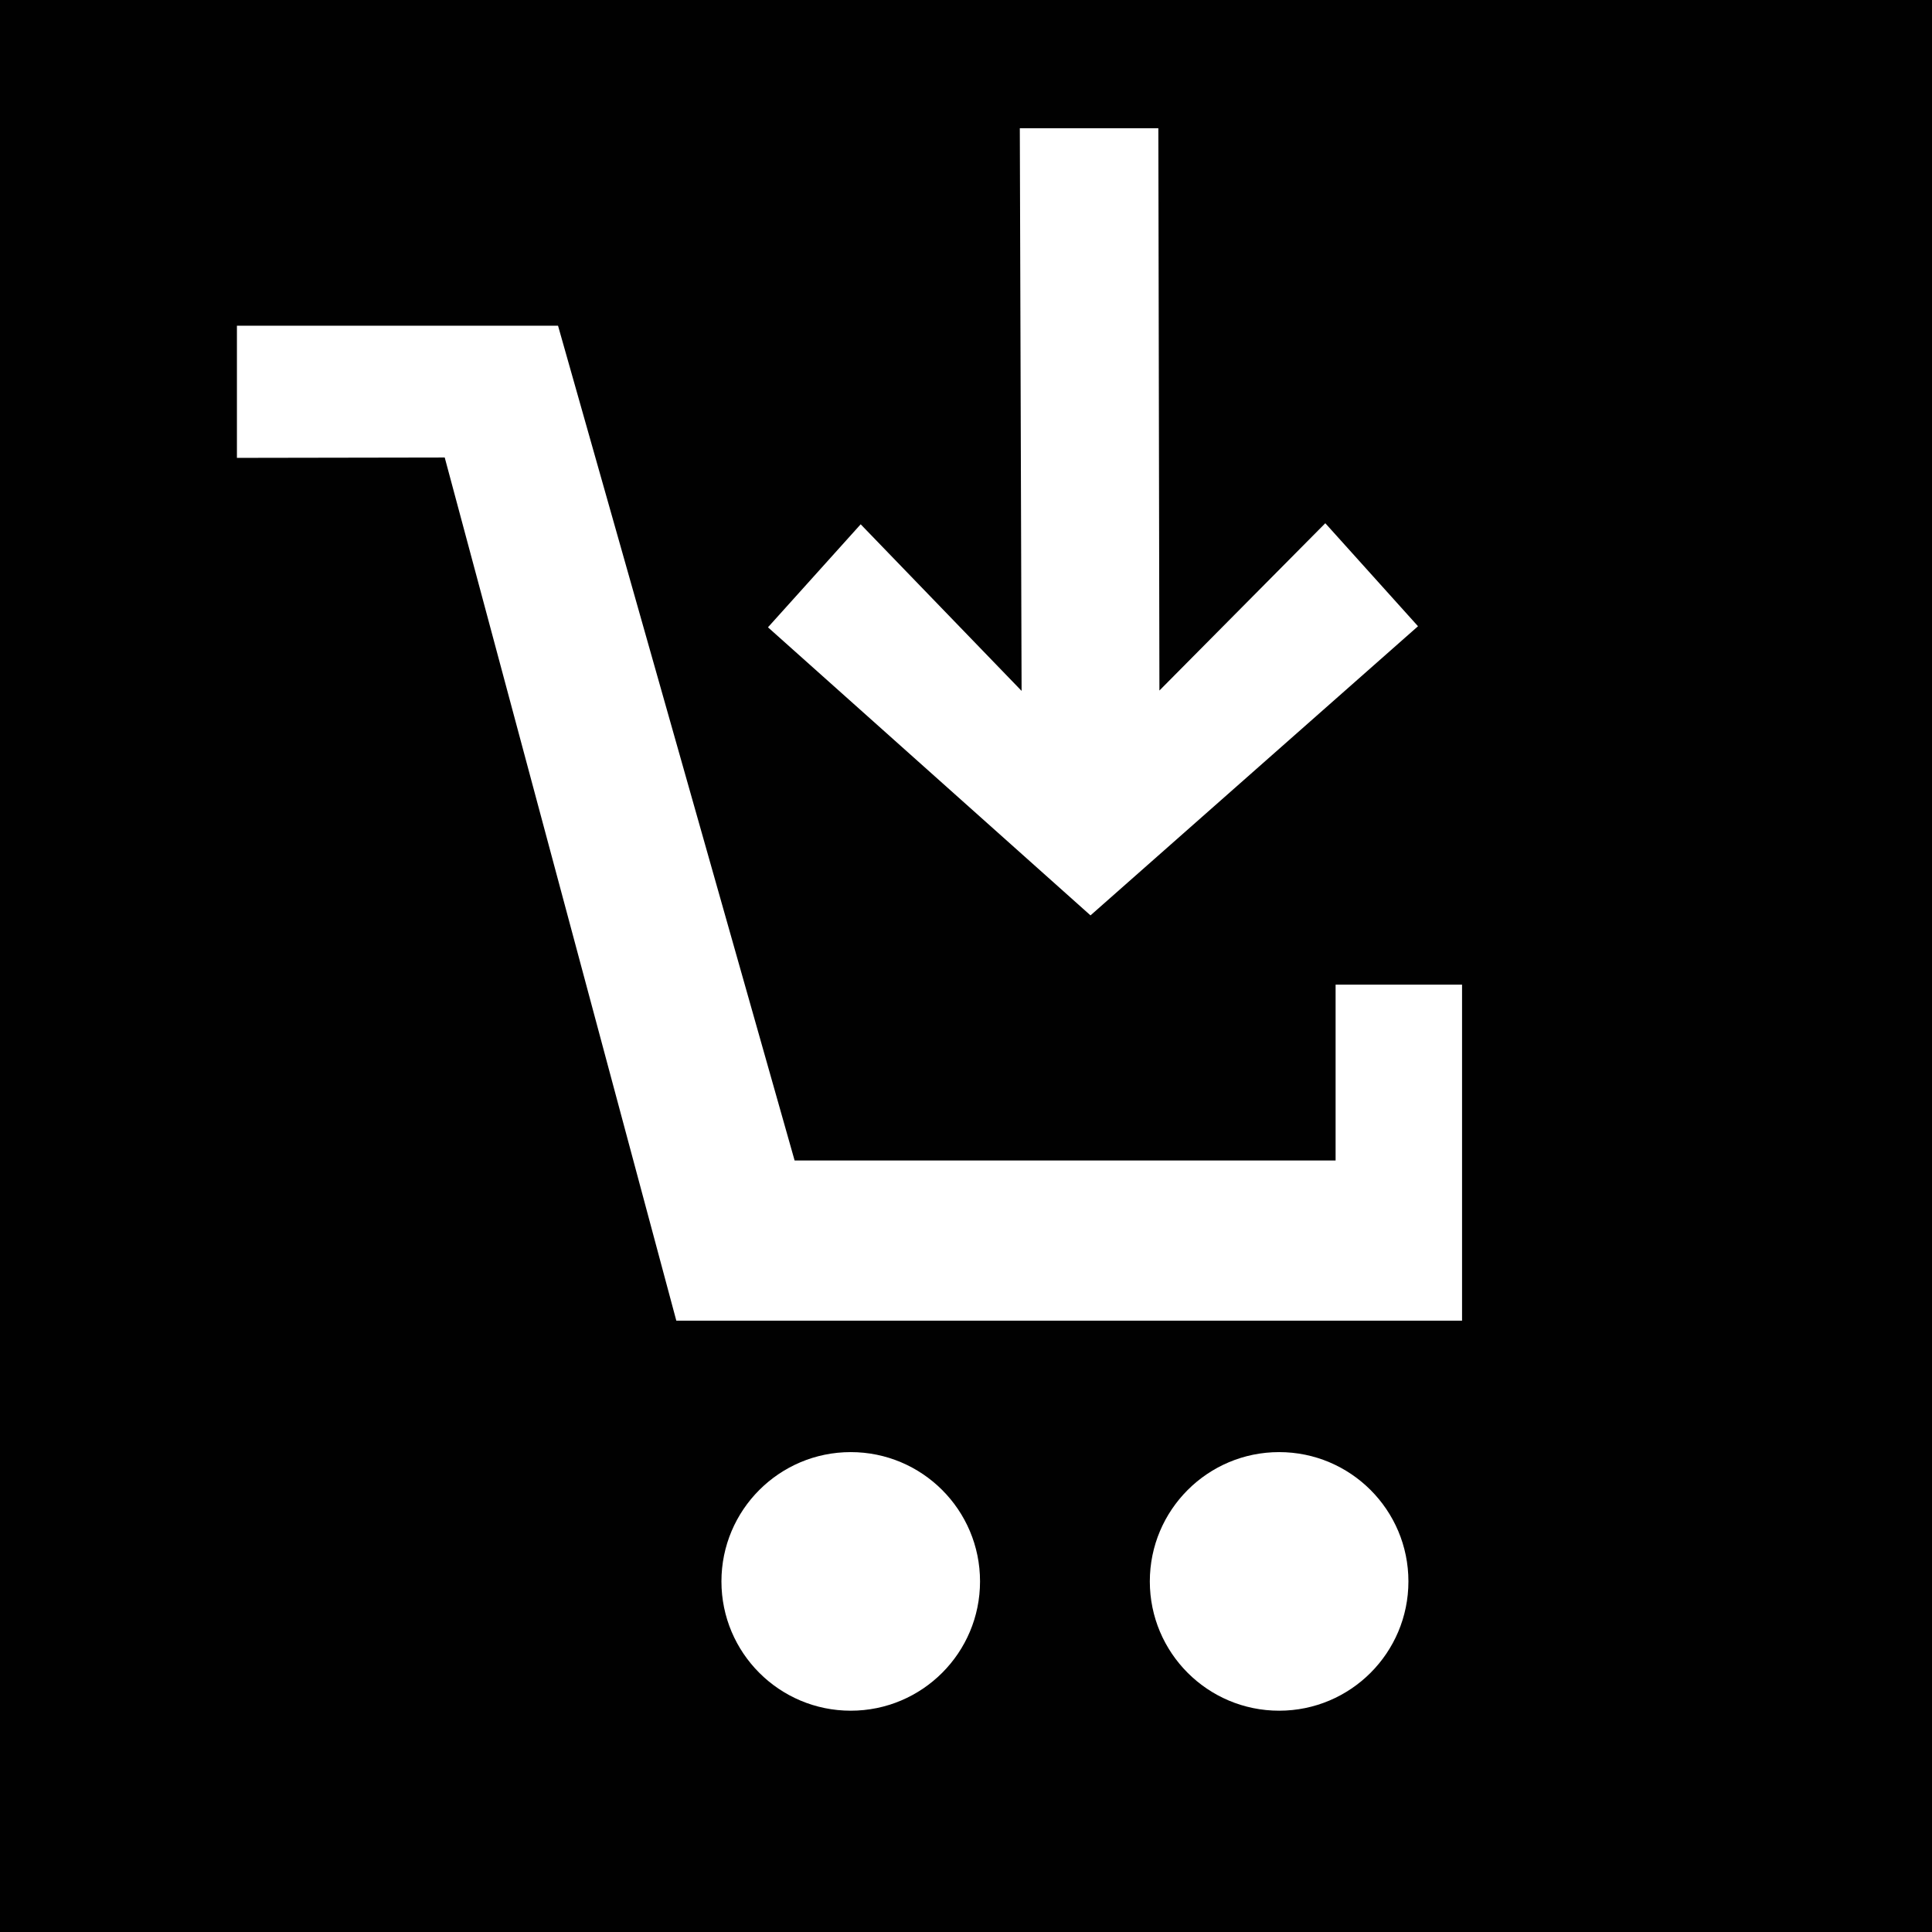 <svg id="nakupni_kosik" data-name="Nakupni kosik" xmlns="http://www.w3.org/2000/svg" width="35px" height="35px"   viewBox="0 0 54.39 54.39"><defs><style>.cls-1{fill:#010101;}.cls-2{fill:#fff;}</style></defs><title>nakupni kosik</title><rect class="cls-1" width="54.39" height="54.39"/><circle class="cls-2" cx="23.95" cy="44.52" r="3.64"/><circle class="cls-2" cx="36.01" cy="44.52" r="3.64"/><polygon class="cls-2" points="12.52 12.88 6.67 12.89 6.67 9.17 15.71 9.17 22.37 32.67 37.6 32.67 37.6 27.72 41.16 27.72 41.16 37.18 19.04 37.18 12.52 12.88"/><polygon class="cls-2" points="37.31 14.73 32.64 19.44 32.61 3.61 28.71 3.61 28.76 19.45 24.23 14.76 21.62 17.66 30.7 25.77 39.92 17.63 37.31 14.73"/></svg>